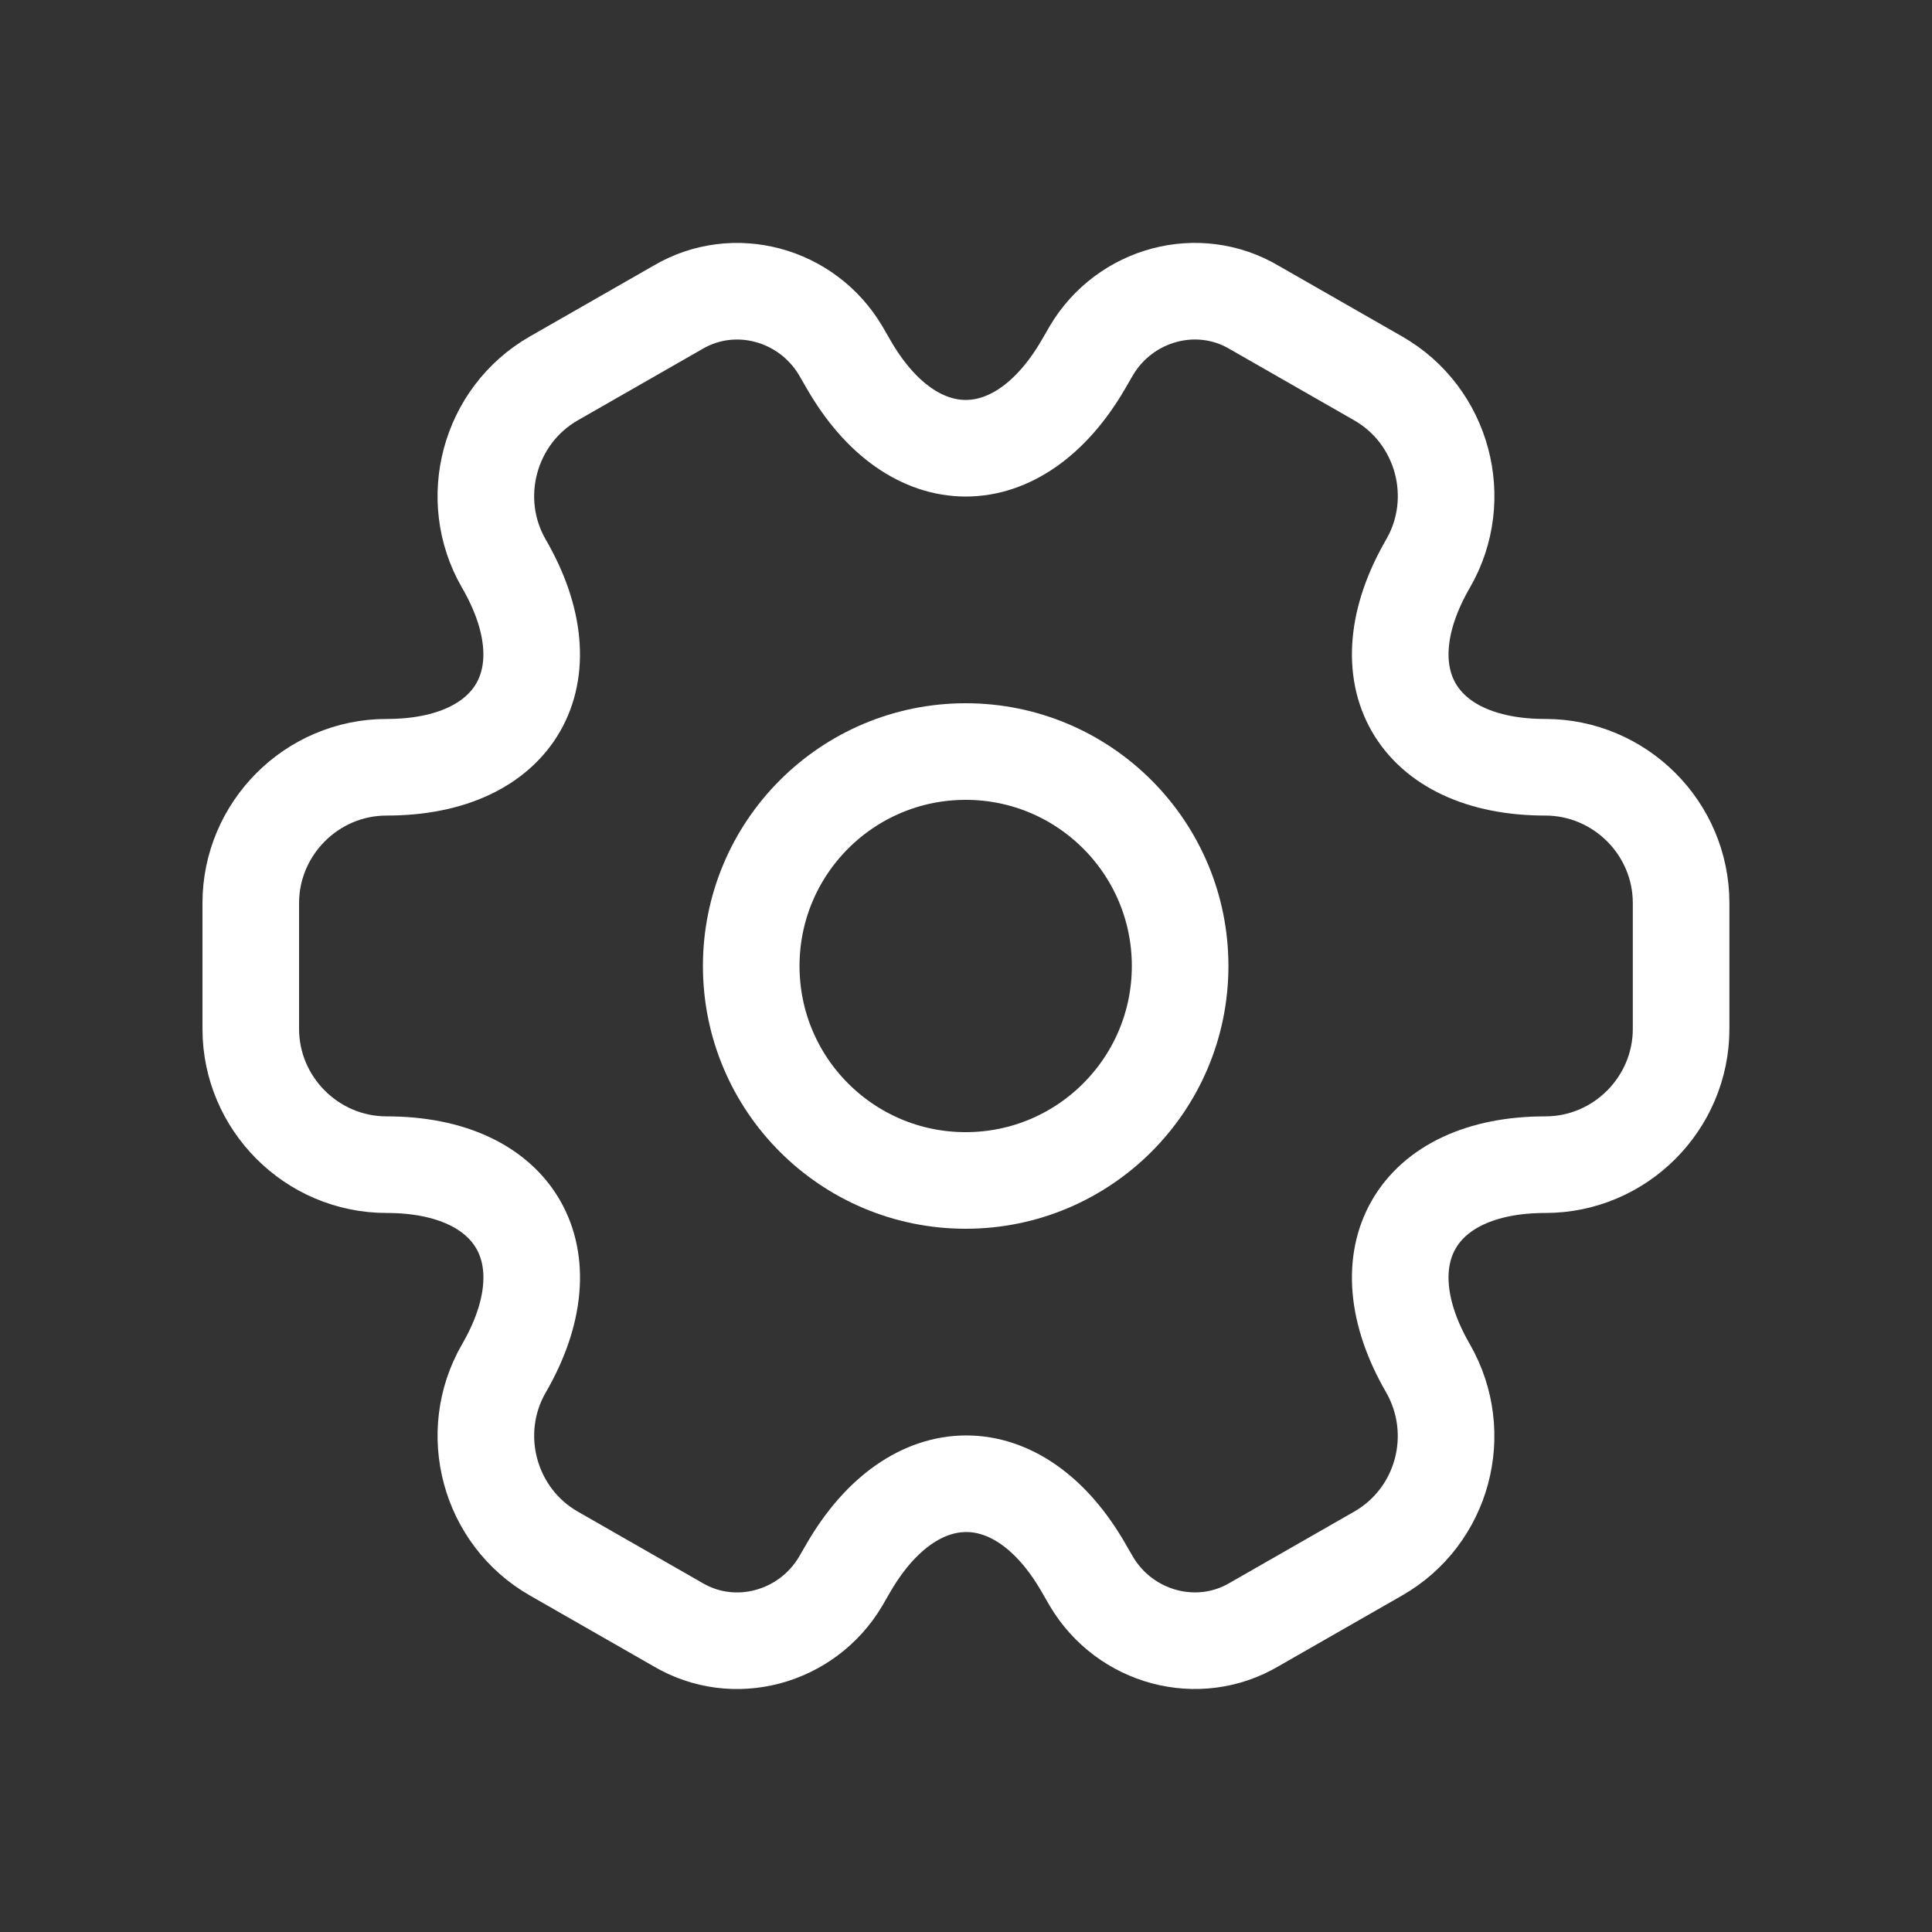 <?xml version="1.0" encoding="utf-8"?>
<!-- Generator: Adobe Illustrator 16.0.0, SVG Export Plug-In . SVG Version: 6.00 Build 0)  -->
<!DOCTYPE svg PUBLIC "-//W3C//DTD SVG 1.1//EN" "http://www.w3.org/Graphics/SVG/1.1/DTD/svg11.dtd">
<svg version="1.1" id="Layer_1" xmlns="http://www.w3.org/2000/svg" xmlns:xlink="http://www.w3.org/1999/xlink" x="0px" y="0px"
	 width="30px" height="30px" viewBox="0 0 30 30" enable-background="new 0 0 30 30" xml:space="preserve">
<rect x="0" y="0" width="30" height="30" fill="#333333" stroke="none"/>
<path fill="none" stroke="#FFFFFF" stroke-width="1.5" stroke-linecap="round" stroke-linejoin="round" stroke-miterlimit="10" d="
	M14.995,18.33c1.838,0,3.33-1.491,3.33-3.33c0-1.839-1.491-3.33-3.33-3.33c-1.839,0-3.33,1.491-3.33,3.33
	C11.665,16.839,13.155,18.33,14.995,18.33z"/>
<path fill="none" stroke="#FFFFFF" stroke-width="1.5" stroke-linecap="round" stroke-linejoin="round" stroke-miterlimit="10" d="
	M3.894,15.977v-1.954c0-1.155,0.944-2.109,2.109-2.109c2.009,0,2.831-1.421,1.82-3.164C7.247,7.751,7.591,6.453,8.601,5.875
	l1.92-1.099c0.877-0.521,2.009-0.211,2.531,0.666l0.122,0.211c0.999,1.743,2.643,1.743,3.652,0l0.122-0.211
	c0.521-0.877,1.654-1.188,2.531-0.666l1.92,1.099c1.01,0.577,1.354,1.876,0.776,2.875c-1.01,1.743-0.188,3.164,1.82,3.164
	c1.155,0,2.109,0.943,2.109,2.109v1.954c0,1.154-0.943,2.108-2.109,2.108c-2.009,0-2.83,1.421-1.82,3.164
	c0.577,1.01,0.233,2.298-0.776,2.875l-1.92,1.099c-0.877,0.521-2.01,0.211-2.531-0.666l-0.122-0.211
	c-0.999-1.742-2.642-1.742-3.652,0l-0.122,0.211c-0.521,0.877-1.654,1.188-2.531,0.666l-1.92-1.099
	c-1.01-0.577-1.354-1.876-0.777-2.875c1.01-1.743,0.189-3.164-1.82-3.164C4.838,18.085,3.894,17.131,3.894,15.977z"/>
</svg>
